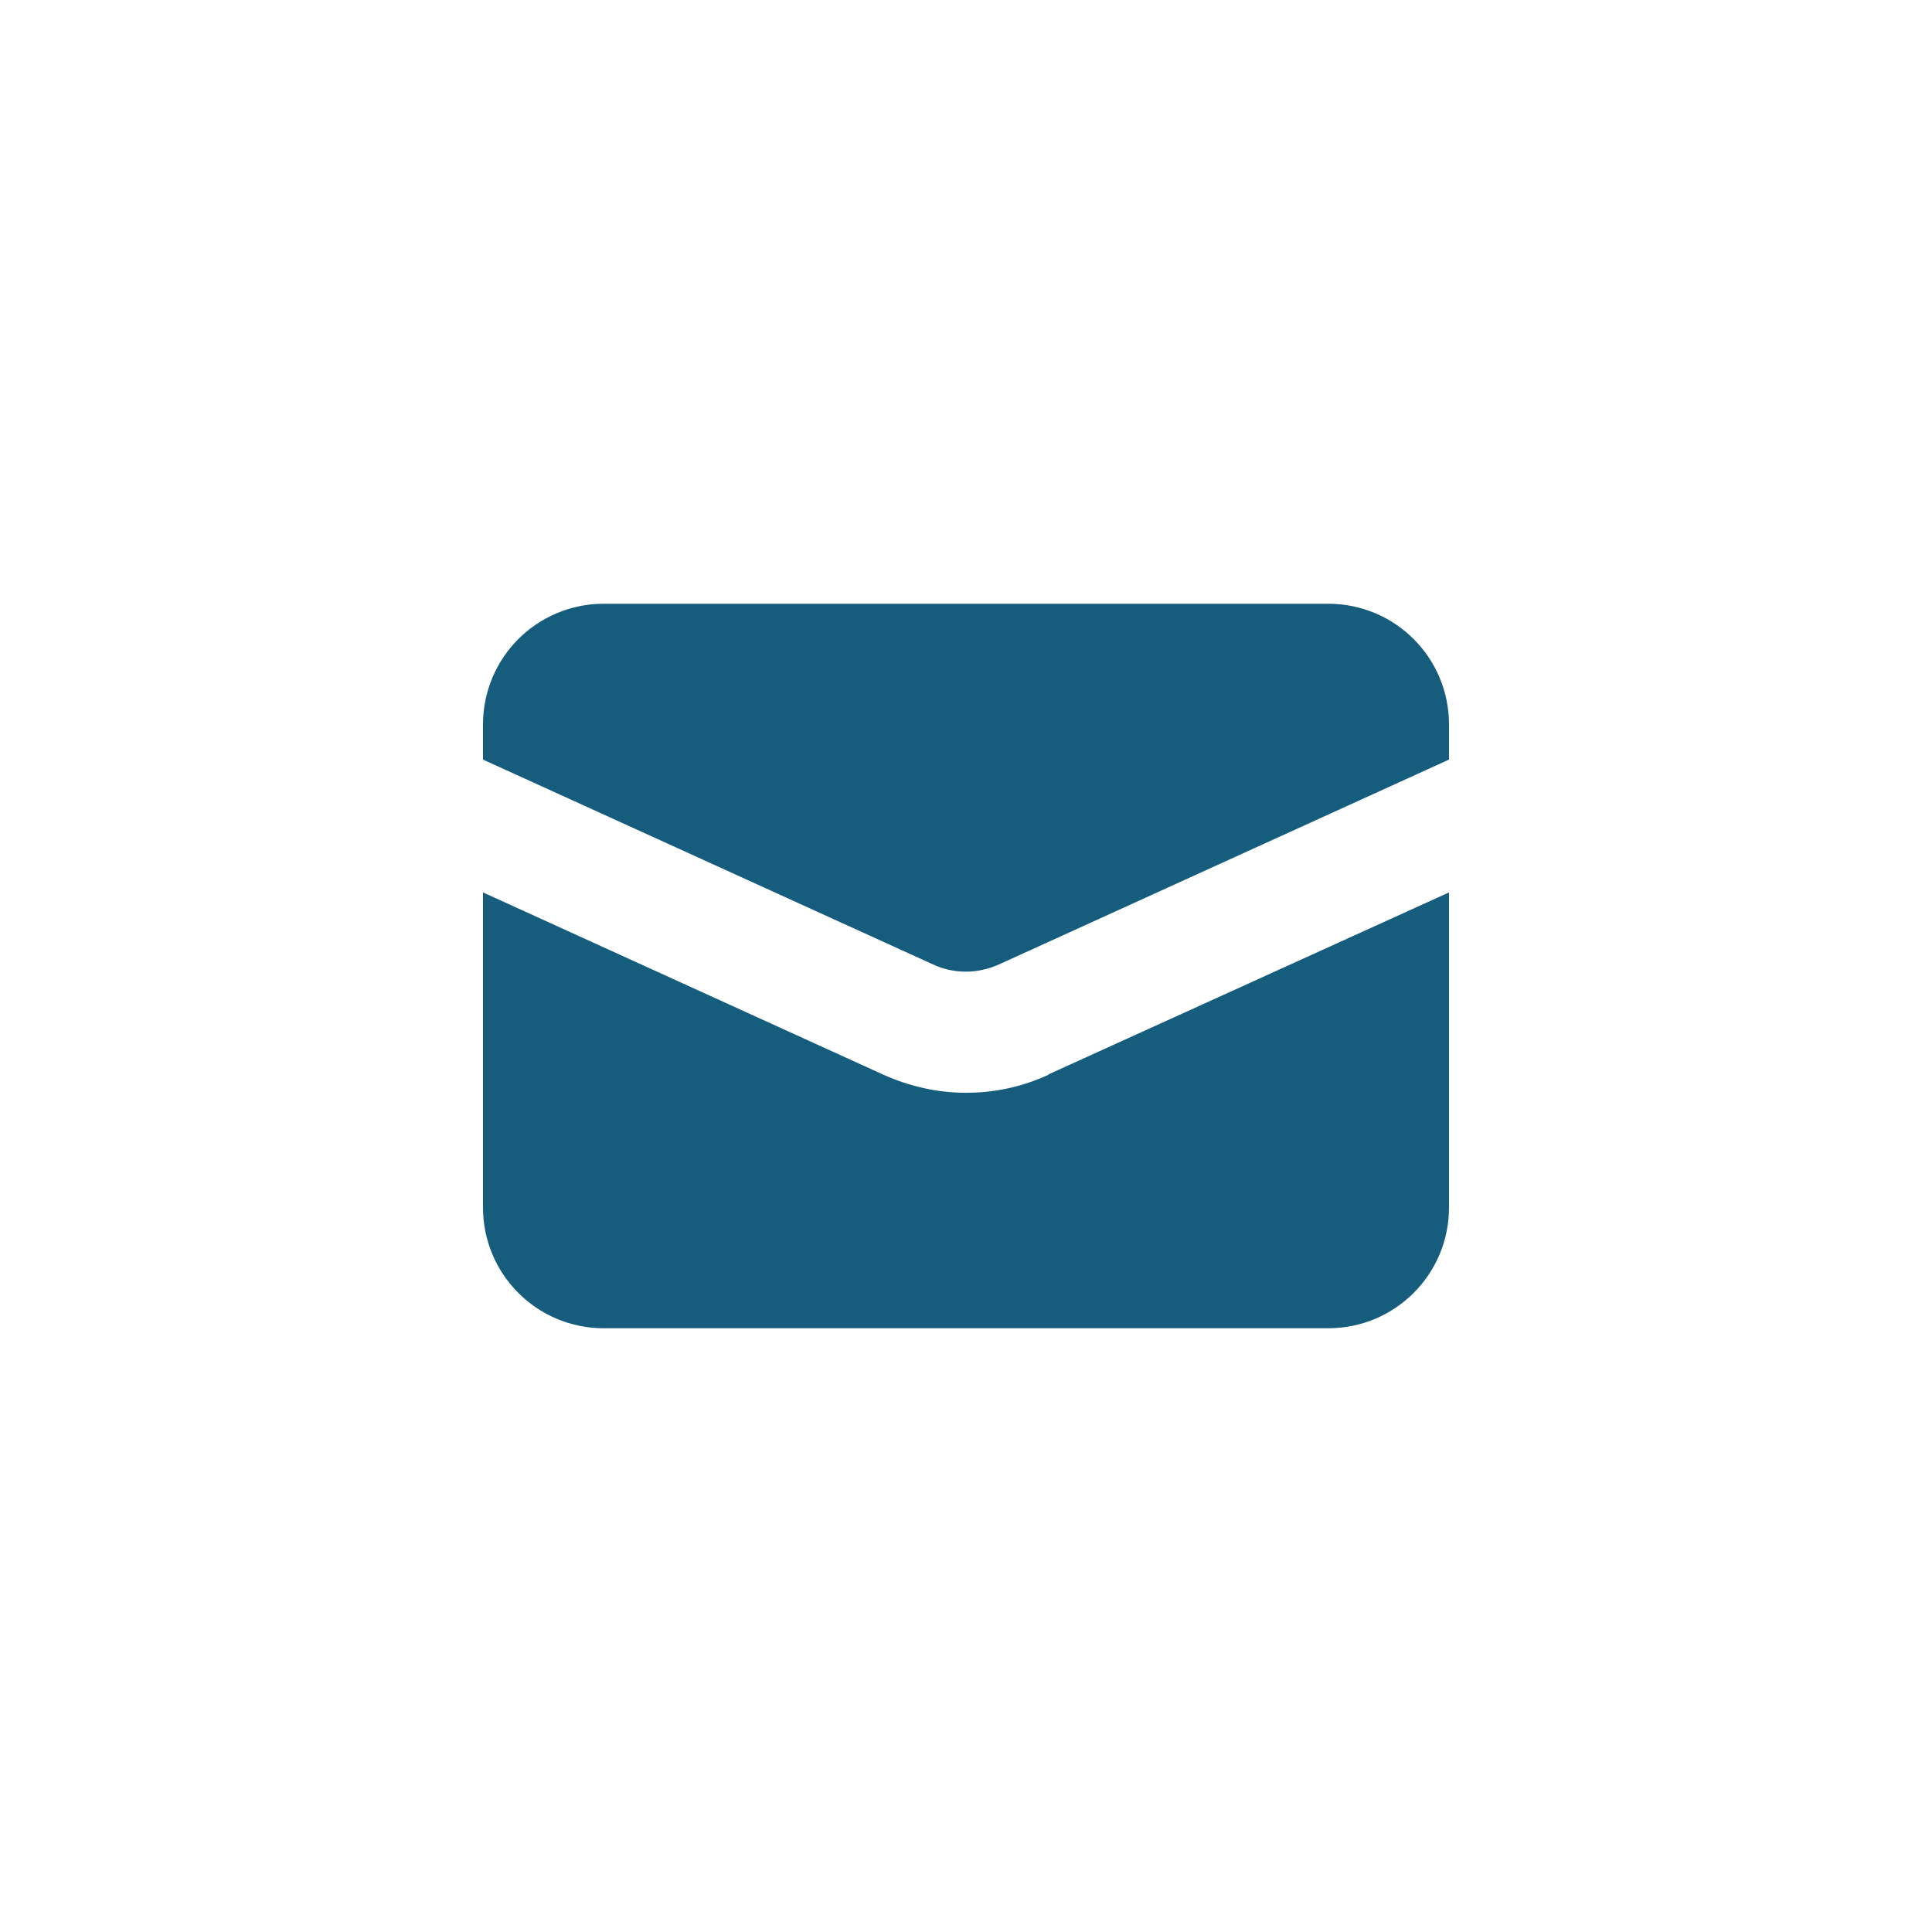<?xml version="1.0" encoding="UTF-8"?>
<svg id="Layer_1" data-name="Layer 1" xmlns="http://www.w3.org/2000/svg" version="1.1" viewBox="0 0 512 512">
  <defs>
    <style>
      .cls-1 {
        fill: #165d7d;
        stroke-width: 0px;
      }
    </style>
  </defs>
  <path class="cls-1" d="M128,192c0-17.7,14.3-32,32-32h192c17.7,0,32,14.3,32,32v9.3l-119.3,54.3c-2.7,1.2-5.7,1.9-8.7,1.9s-5.9-.6-8.7-1.9l-119.3-54.3v-9.3ZM277.9,284.7l106.1-48.2v83.5c0,17.7-14.3,32-32,32h-192c-17.7,0-32-14.3-32-32v-83.5l106.1,48.3c6.9,3.1,14.3,4.8,21.9,4.8s15-1.6,21.9-4.8h0Z"/>
</svg>